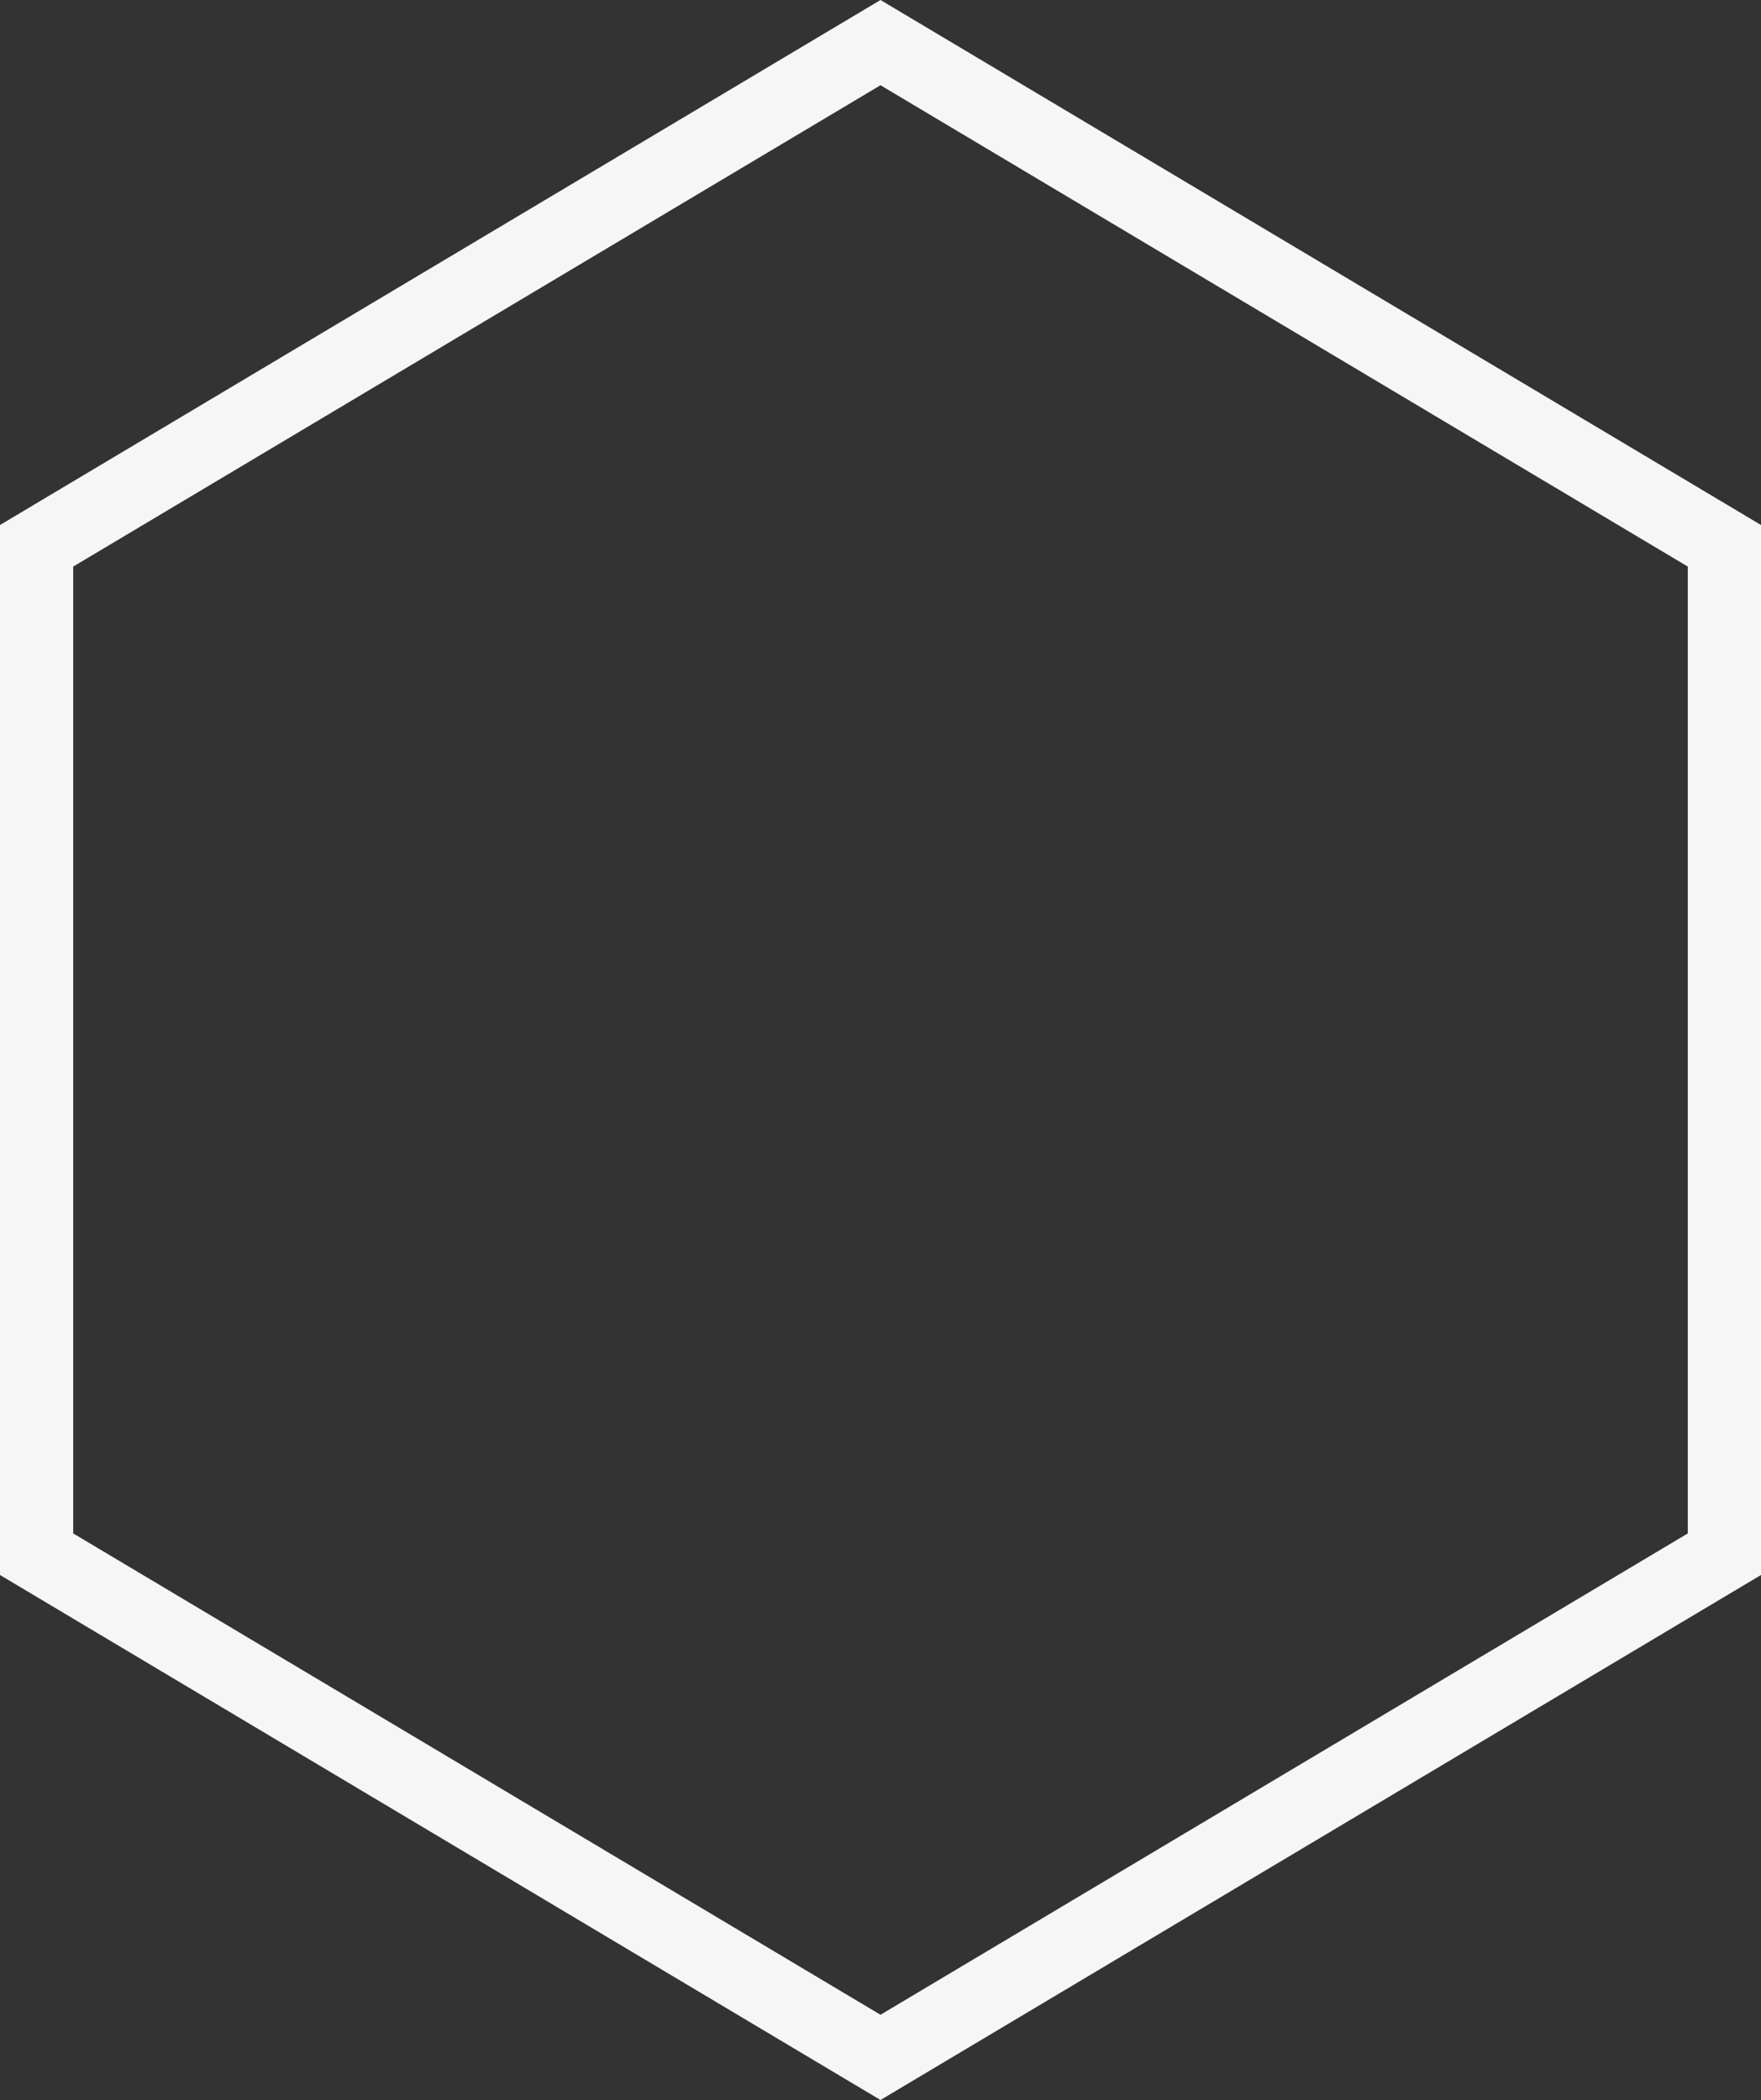 <svg xmlns="http://www.w3.org/2000/svg" width="842" height="1004" viewBox="0 0 842 1004">
  <rect x="0" y="0" width="842" height="1004" fill="#333333" stroke="none"/>
  <g id="Polygon_1" data-name="Polygon 1" transform="translate(842) rotate(90)" fill="none" stroke-linecap="round" stroke-linejoin="round">
    <path d="M753,0l251,421L753,842H251L0,421,251,0Z" stroke="none"/>
    <path d="M 270.881 35 L 40.748 421 L 270.881 807 L 733.119 807 L 963.252 421 L 733.119 35 L 270.881 35 M 251 6.103515625e-05 L 753 6.103515625e-05 L 1004 421 L 753 842 L 251 842 L -6.103515625e-05 421 L 251 6.103515625e-05 Z" stroke="none" fill="#f6f6f6"/>
  </g>
</svg>
